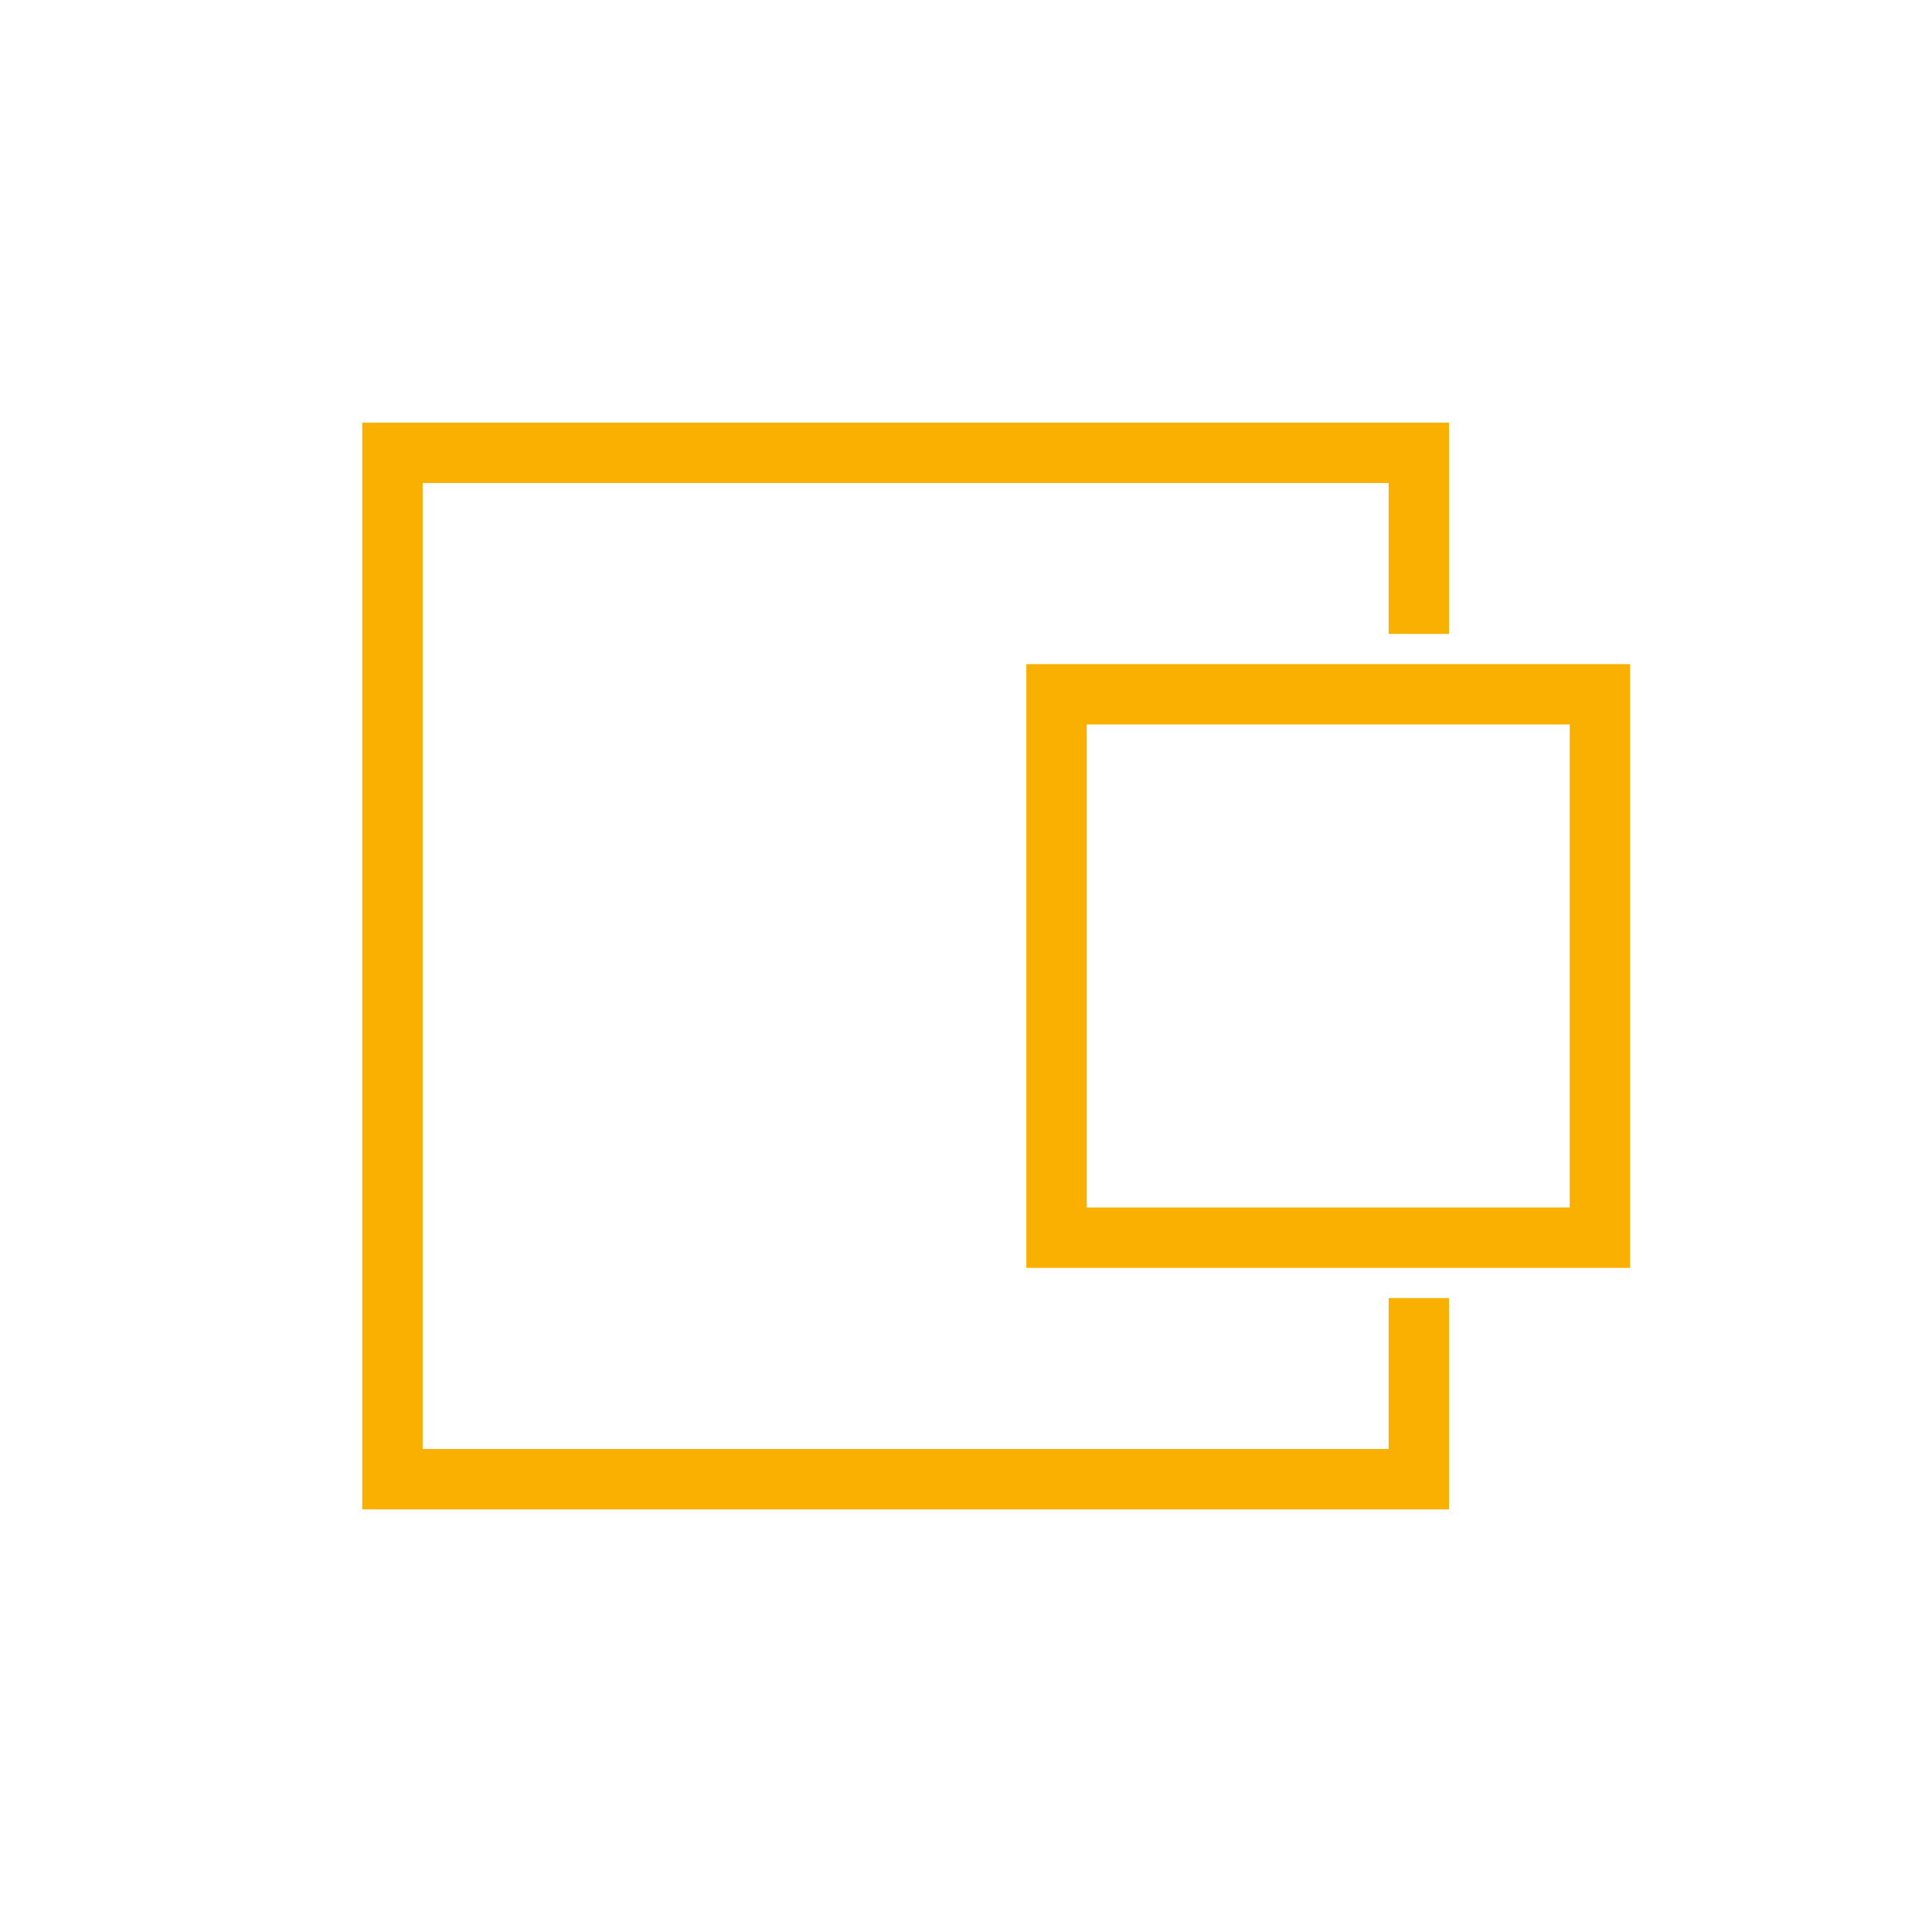 <?xml version="1.0" encoding="UTF-8"?>
<!-- Generator: Adobe Illustrator 22.0.1, SVG Export Plug-In . SVG Version: 6.00 Build 0)  -->
<svg xmlns="http://www.w3.org/2000/svg" xmlns:xlink="http://www.w3.org/1999/xlink" version="1.1" id="Ebene_1" x="0px" y="0px" viewBox="0 0 32 32" xml:space="preserve">
<path fill="#F9B000" d="M23,24H7V8h16v2.5h1V7H6v18h18v-3.5h-1V24z M17,11v10h10V11H17z M26,20h-8v-8h8V20z"></path>
</svg>
